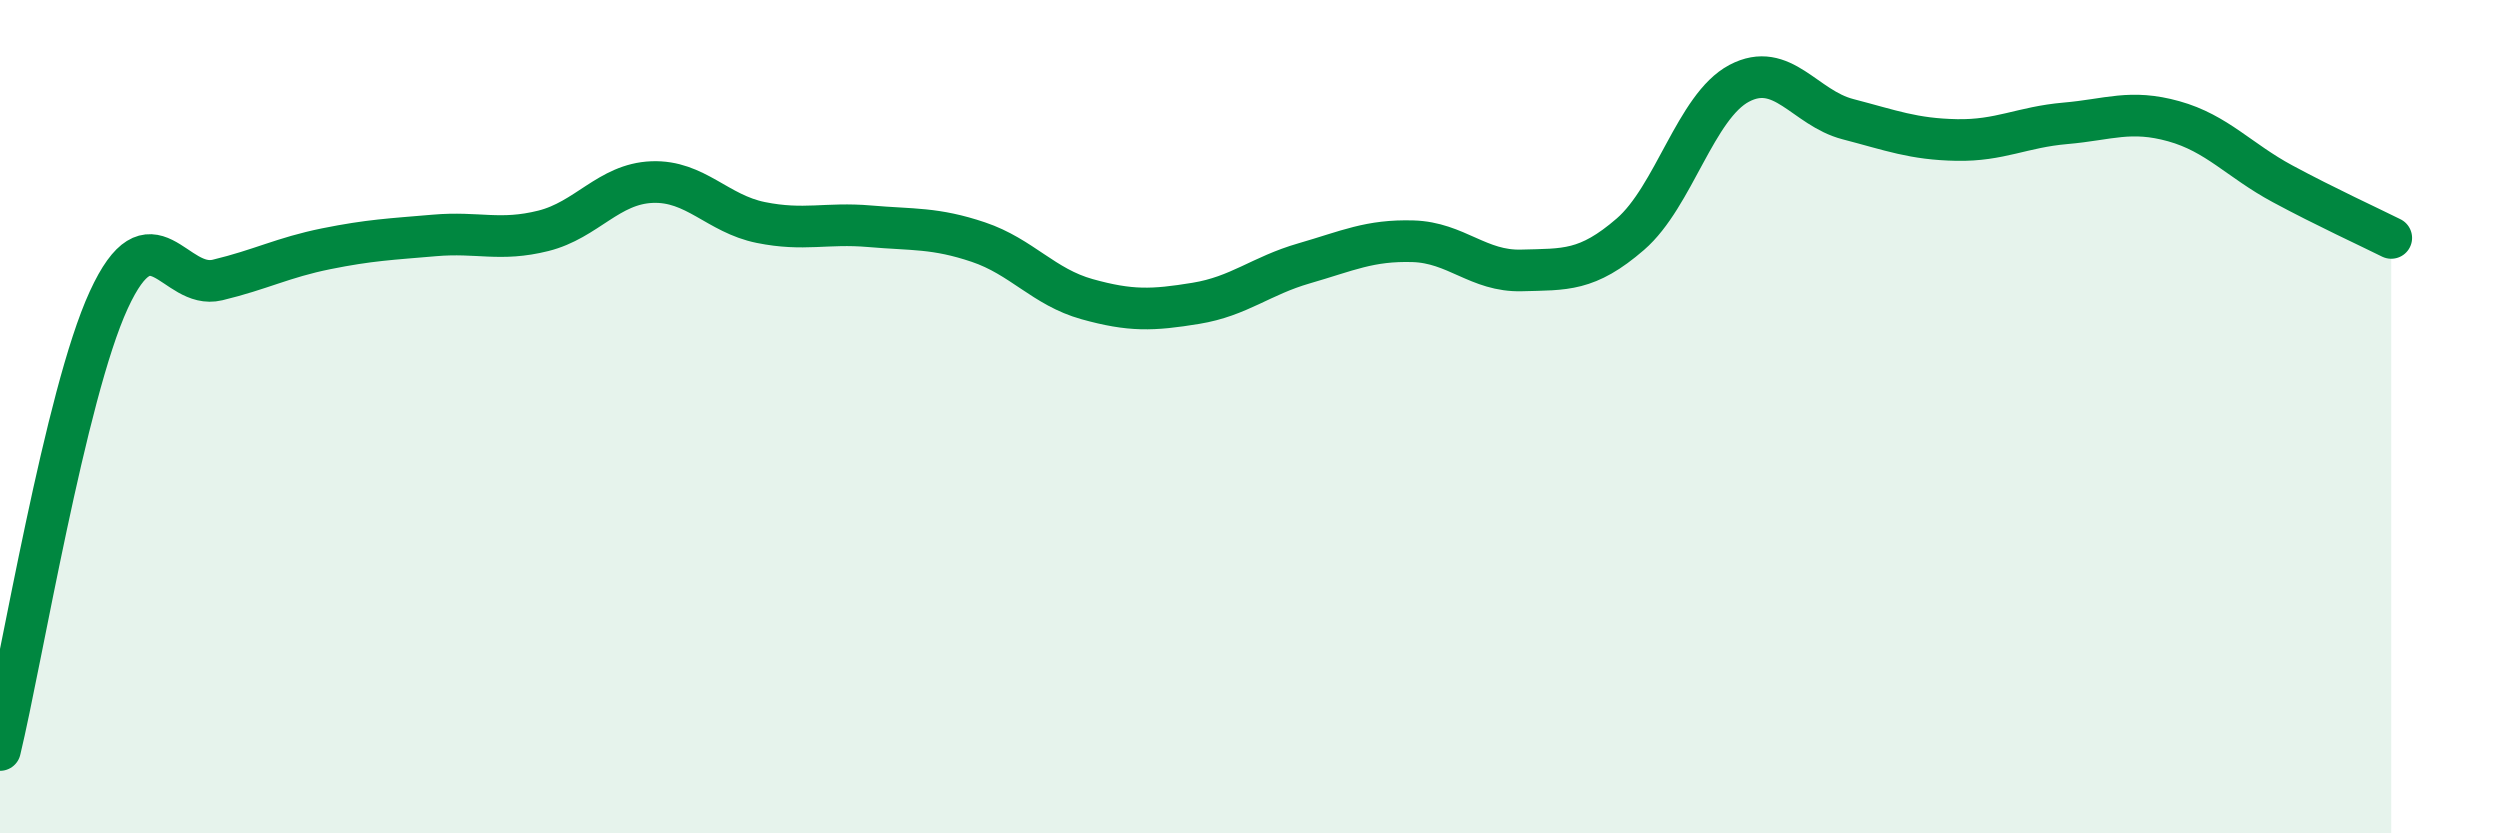 
    <svg width="60" height="20" viewBox="0 0 60 20" xmlns="http://www.w3.org/2000/svg">
      <path
        d="M 0,18 C 0.52,15.84 1.57,9.46 2.61,7.2 C 3.65,4.94 4.18,6.97 5.22,6.72 C 6.26,6.47 6.79,6.18 7.83,5.97 C 8.87,5.76 9.39,5.74 10.43,5.65 C 11.47,5.56 12,5.8 13.04,5.54 C 14.08,5.28 14.61,4.41 15.65,4.37 C 16.69,4.33 17.22,5.13 18.26,5.34 C 19.3,5.55 19.83,5.34 20.87,5.43 C 21.91,5.52 22.44,5.46 23.48,5.81 C 24.52,6.16 25.05,6.89 26.09,7.18 C 27.13,7.47 27.66,7.45 28.7,7.28 C 29.74,7.11 30.26,6.62 31.3,6.32 C 32.34,6.02 32.87,5.76 33.91,5.79 C 34.95,5.82 35.48,6.52 36.52,6.49 C 37.56,6.46 38.09,6.52 39.13,5.62 C 40.17,4.72 40.7,2.55 41.74,2 C 42.78,1.45 43.31,2.59 44.35,2.86 C 45.39,3.13 45.92,3.34 46.96,3.36 C 48,3.38 48.53,3.05 49.57,2.96 C 50.61,2.87 51.13,2.62 52.17,2.91 C 53.21,3.2 53.74,3.85 54.78,4.41 C 55.82,4.97 56.87,5.45 57.39,5.71L57.39 20L0 20Z"
        fill="#008740"
        opacity="0.1"
        stroke-linecap="round"
        stroke-linejoin="round"
      />
      <path
        d="M 0,18 C 0.52,15.84 1.57,9.46 2.61,7.2 C 3.65,4.94 4.18,6.97 5.22,6.72 C 6.26,6.47 6.79,6.18 7.83,5.97 C 8.87,5.76 9.39,5.74 10.43,5.65 C 11.47,5.56 12,5.8 13.04,5.54 C 14.08,5.28 14.61,4.41 15.65,4.37 C 16.69,4.33 17.22,5.13 18.26,5.34 C 19.3,5.55 19.83,5.34 20.87,5.43 C 21.91,5.52 22.44,5.46 23.48,5.81 C 24.52,6.16 25.05,6.89 26.09,7.18 C 27.13,7.47 27.66,7.45 28.7,7.28 C 29.74,7.11 30.26,6.62 31.3,6.32 C 32.34,6.02 32.87,5.76 33.91,5.79 C 34.95,5.82 35.48,6.52 36.52,6.49 C 37.56,6.46 38.09,6.52 39.13,5.62 C 40.17,4.72 40.7,2.55 41.74,2 C 42.78,1.45 43.31,2.59 44.35,2.86 C 45.39,3.13 45.92,3.34 46.96,3.36 C 48,3.38 48.53,3.05 49.57,2.96 C 50.61,2.87 51.13,2.62 52.17,2.91 C 53.21,3.2 53.74,3.85 54.78,4.41 C 55.82,4.97 56.87,5.45 57.39,5.71"
        stroke="#008740"
        stroke-width="1"
        fill="none"
        stroke-linecap="round"
        stroke-linejoin="round"
      />
    </svg>
  
